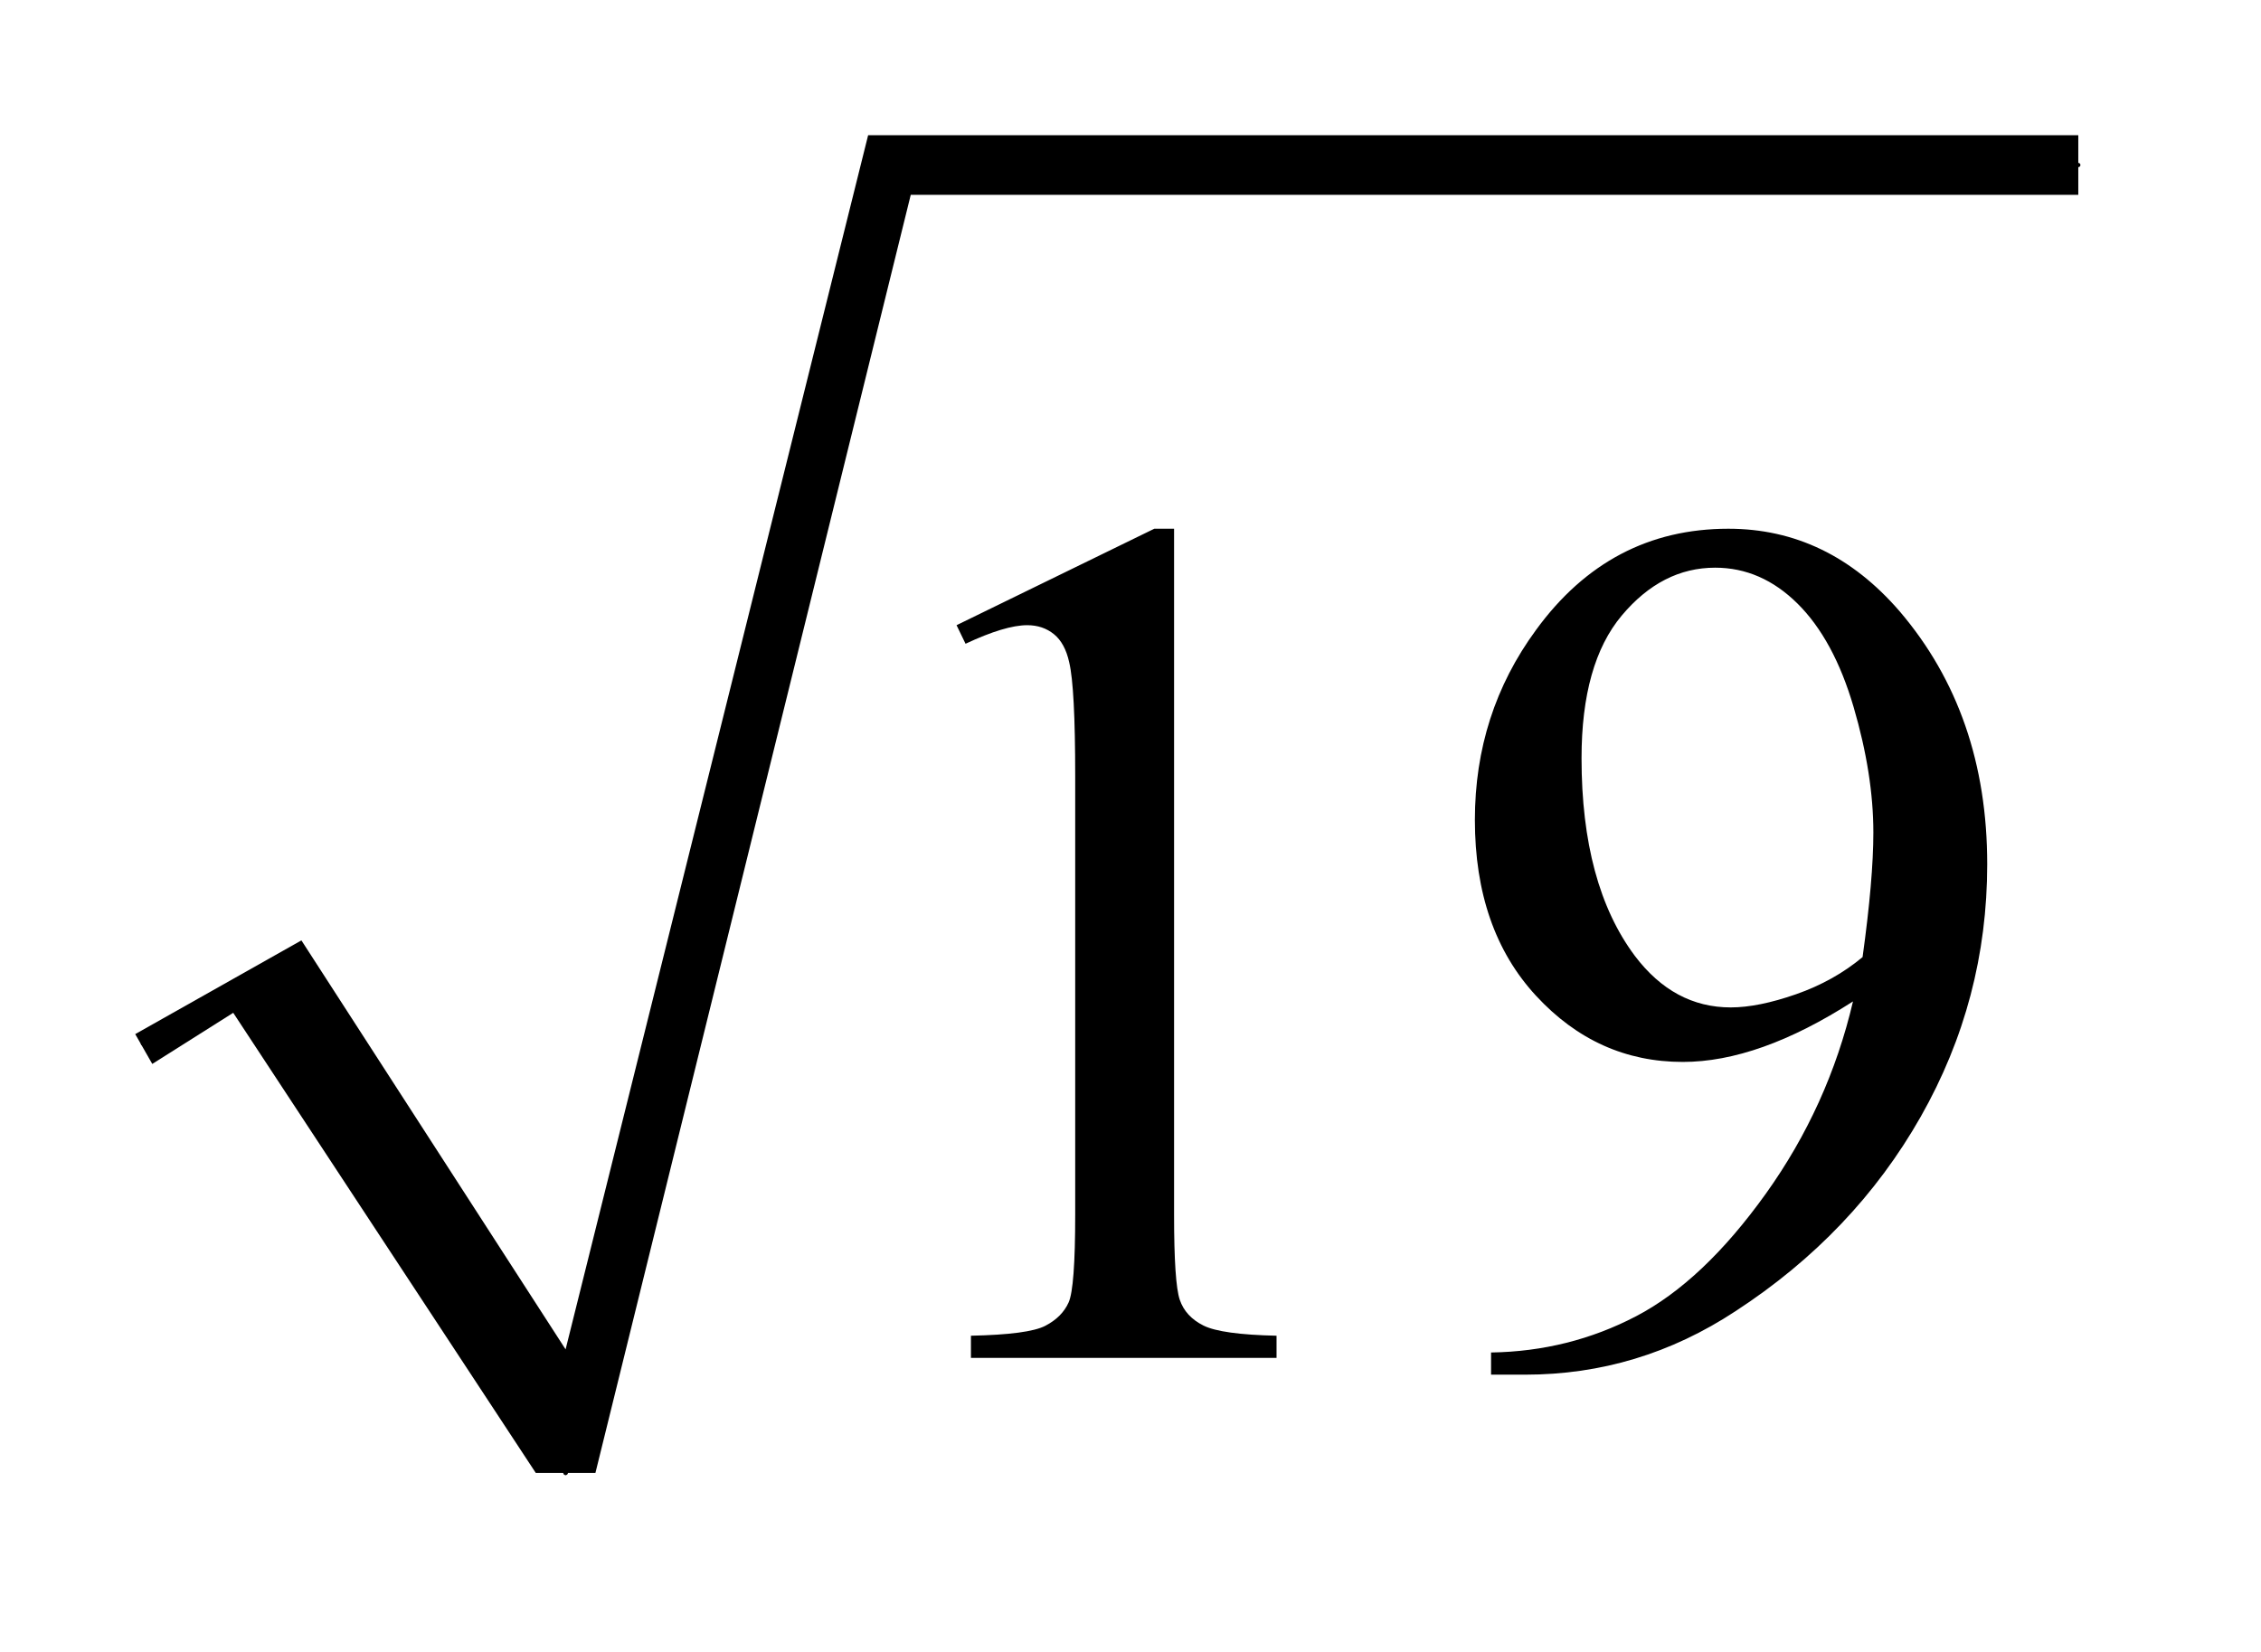 <?xml version="1.0" encoding="UTF-8"?>
<!DOCTYPE svg PUBLIC '-//W3C//DTD SVG 1.0//EN'
          'http://www.w3.org/TR/2001/REC-SVG-20010904/DTD/svg10.dtd'>
<svg stroke-dasharray="none" shape-rendering="auto" xmlns="http://www.w3.org/2000/svg" font-family="'Dialog'" text-rendering="auto" width="26" fill-opacity="1" color-interpolation="auto" color-rendering="auto" preserveAspectRatio="xMidYMid meet" font-size="12px" viewBox="0 0 26 19" fill="black" xmlns:xlink="http://www.w3.org/1999/xlink" stroke="black" image-rendering="auto" stroke-miterlimit="10" stroke-linecap="square" stroke-linejoin="miter" font-style="normal" stroke-width="1" height="19" stroke-dashoffset="0" font-weight="normal" stroke-opacity="1"
><!--Generated by the Batik Graphics2D SVG Generator--><defs id="genericDefs"
  /><g
  ><defs id="defs1"
    ><clipPath clipPathUnits="userSpaceOnUse" id="clipPath1"
      ><path d="M1.003 1.034 L17.292 1.034 L17.292 12.881 L1.003 12.881 L1.003 1.034 Z"
      /></clipPath
      ><clipPath clipPathUnits="userSpaceOnUse" id="clipPath2"
      ><path d="M32.051 33.051 L32.051 411.52 L552.449 411.52 L552.449 33.051 Z"
      /></clipPath
    ></defs
    ><g stroke-linecap="round" stroke-linejoin="round" transform="scale(1.576,1.576) translate(-1.003,-1.034) matrix(0.031,0,0,0.031,0,0)"
    ><path fill="none" d="M66 279 L95 262" clip-path="url(#clipPath2)"
    /></g
    ><g stroke-linecap="round" stroke-linejoin="round" transform="matrix(0.049,0,0,0.049,-1.581,-1.63)"
    ><path fill="none" d="M95 262 L165 379" clip-path="url(#clipPath2)"
    /></g
    ><g stroke-linecap="round" stroke-linejoin="round" transform="matrix(0.049,0,0,0.049,-1.581,-1.63)"
    ><path fill="none" d="M165 379 L241 72" clip-path="url(#clipPath2)"
    /></g
    ><g stroke-linecap="round" stroke-linejoin="round" transform="matrix(0.049,0,0,0.049,-1.581,-1.63)"
    ><path fill="none" d="M241 72 L520 72" clip-path="url(#clipPath2)"
    /></g
    ><g transform="matrix(0.049,0,0,0.049,-1.581,-1.63)"
    ><path d="M64 276 L103 254 L165 350 L236 65 L520 65 L520 79 L246 79 L172 379 L158 379 L87 271 L68 283 Z" stroke="none" clip-path="url(#clipPath2)"
    /></g
    ><g transform="matrix(0.049,0,0,0.049,-1.581,-1.63)"
    ><path d="M256.75 180.016 L303.156 157.375 L307.797 157.375 L307.797 318.391 Q307.797 334.422 309.133 338.359 Q310.469 342.297 314.688 344.406 Q318.906 346.516 331.844 346.797 L331.844 352 L260.125 352 L260.125 346.797 Q273.625 346.516 277.562 344.477 Q281.5 342.438 283.047 338.992 Q284.594 335.547 284.594 318.391 L284.594 215.453 Q284.594 194.641 283.188 188.734 Q282.203 184.234 279.602 182.125 Q277 180.016 273.344 180.016 Q268.141 180.016 258.859 184.375 L256.75 180.016 ZM382.188 355.938 L382.188 350.734 Q400.469 350.453 416.219 342.227 Q431.969 334 446.664 313.469 Q461.359 292.938 467.125 268.328 Q445.047 282.531 427.188 282.531 Q407.078 282.531 392.734 266.992 Q378.391 251.453 378.391 225.719 Q378.391 200.688 392.734 181.141 Q410.031 157.375 437.875 157.375 Q461.359 157.375 478.094 176.781 Q498.625 200.828 498.625 236.125 Q498.625 267.906 483.016 295.398 Q467.406 322.891 439.562 341.031 Q416.922 355.938 390.203 355.938 L382.188 355.938 ZM469.375 257.922 Q471.906 239.641 471.906 228.672 Q471.906 215.031 467.266 199.211 Q462.625 183.391 454.117 174.953 Q445.609 166.516 434.781 166.516 Q422.266 166.516 412.844 177.766 Q403.422 189.016 403.422 211.234 Q403.422 240.906 415.938 257.641 Q425.078 269.734 438.438 269.734 Q444.906 269.734 453.766 266.641 Q462.625 263.547 469.375 257.922 Z" stroke="none" clip-path="url(#clipPath2)"
    /></g
  ></g
></svg
>
